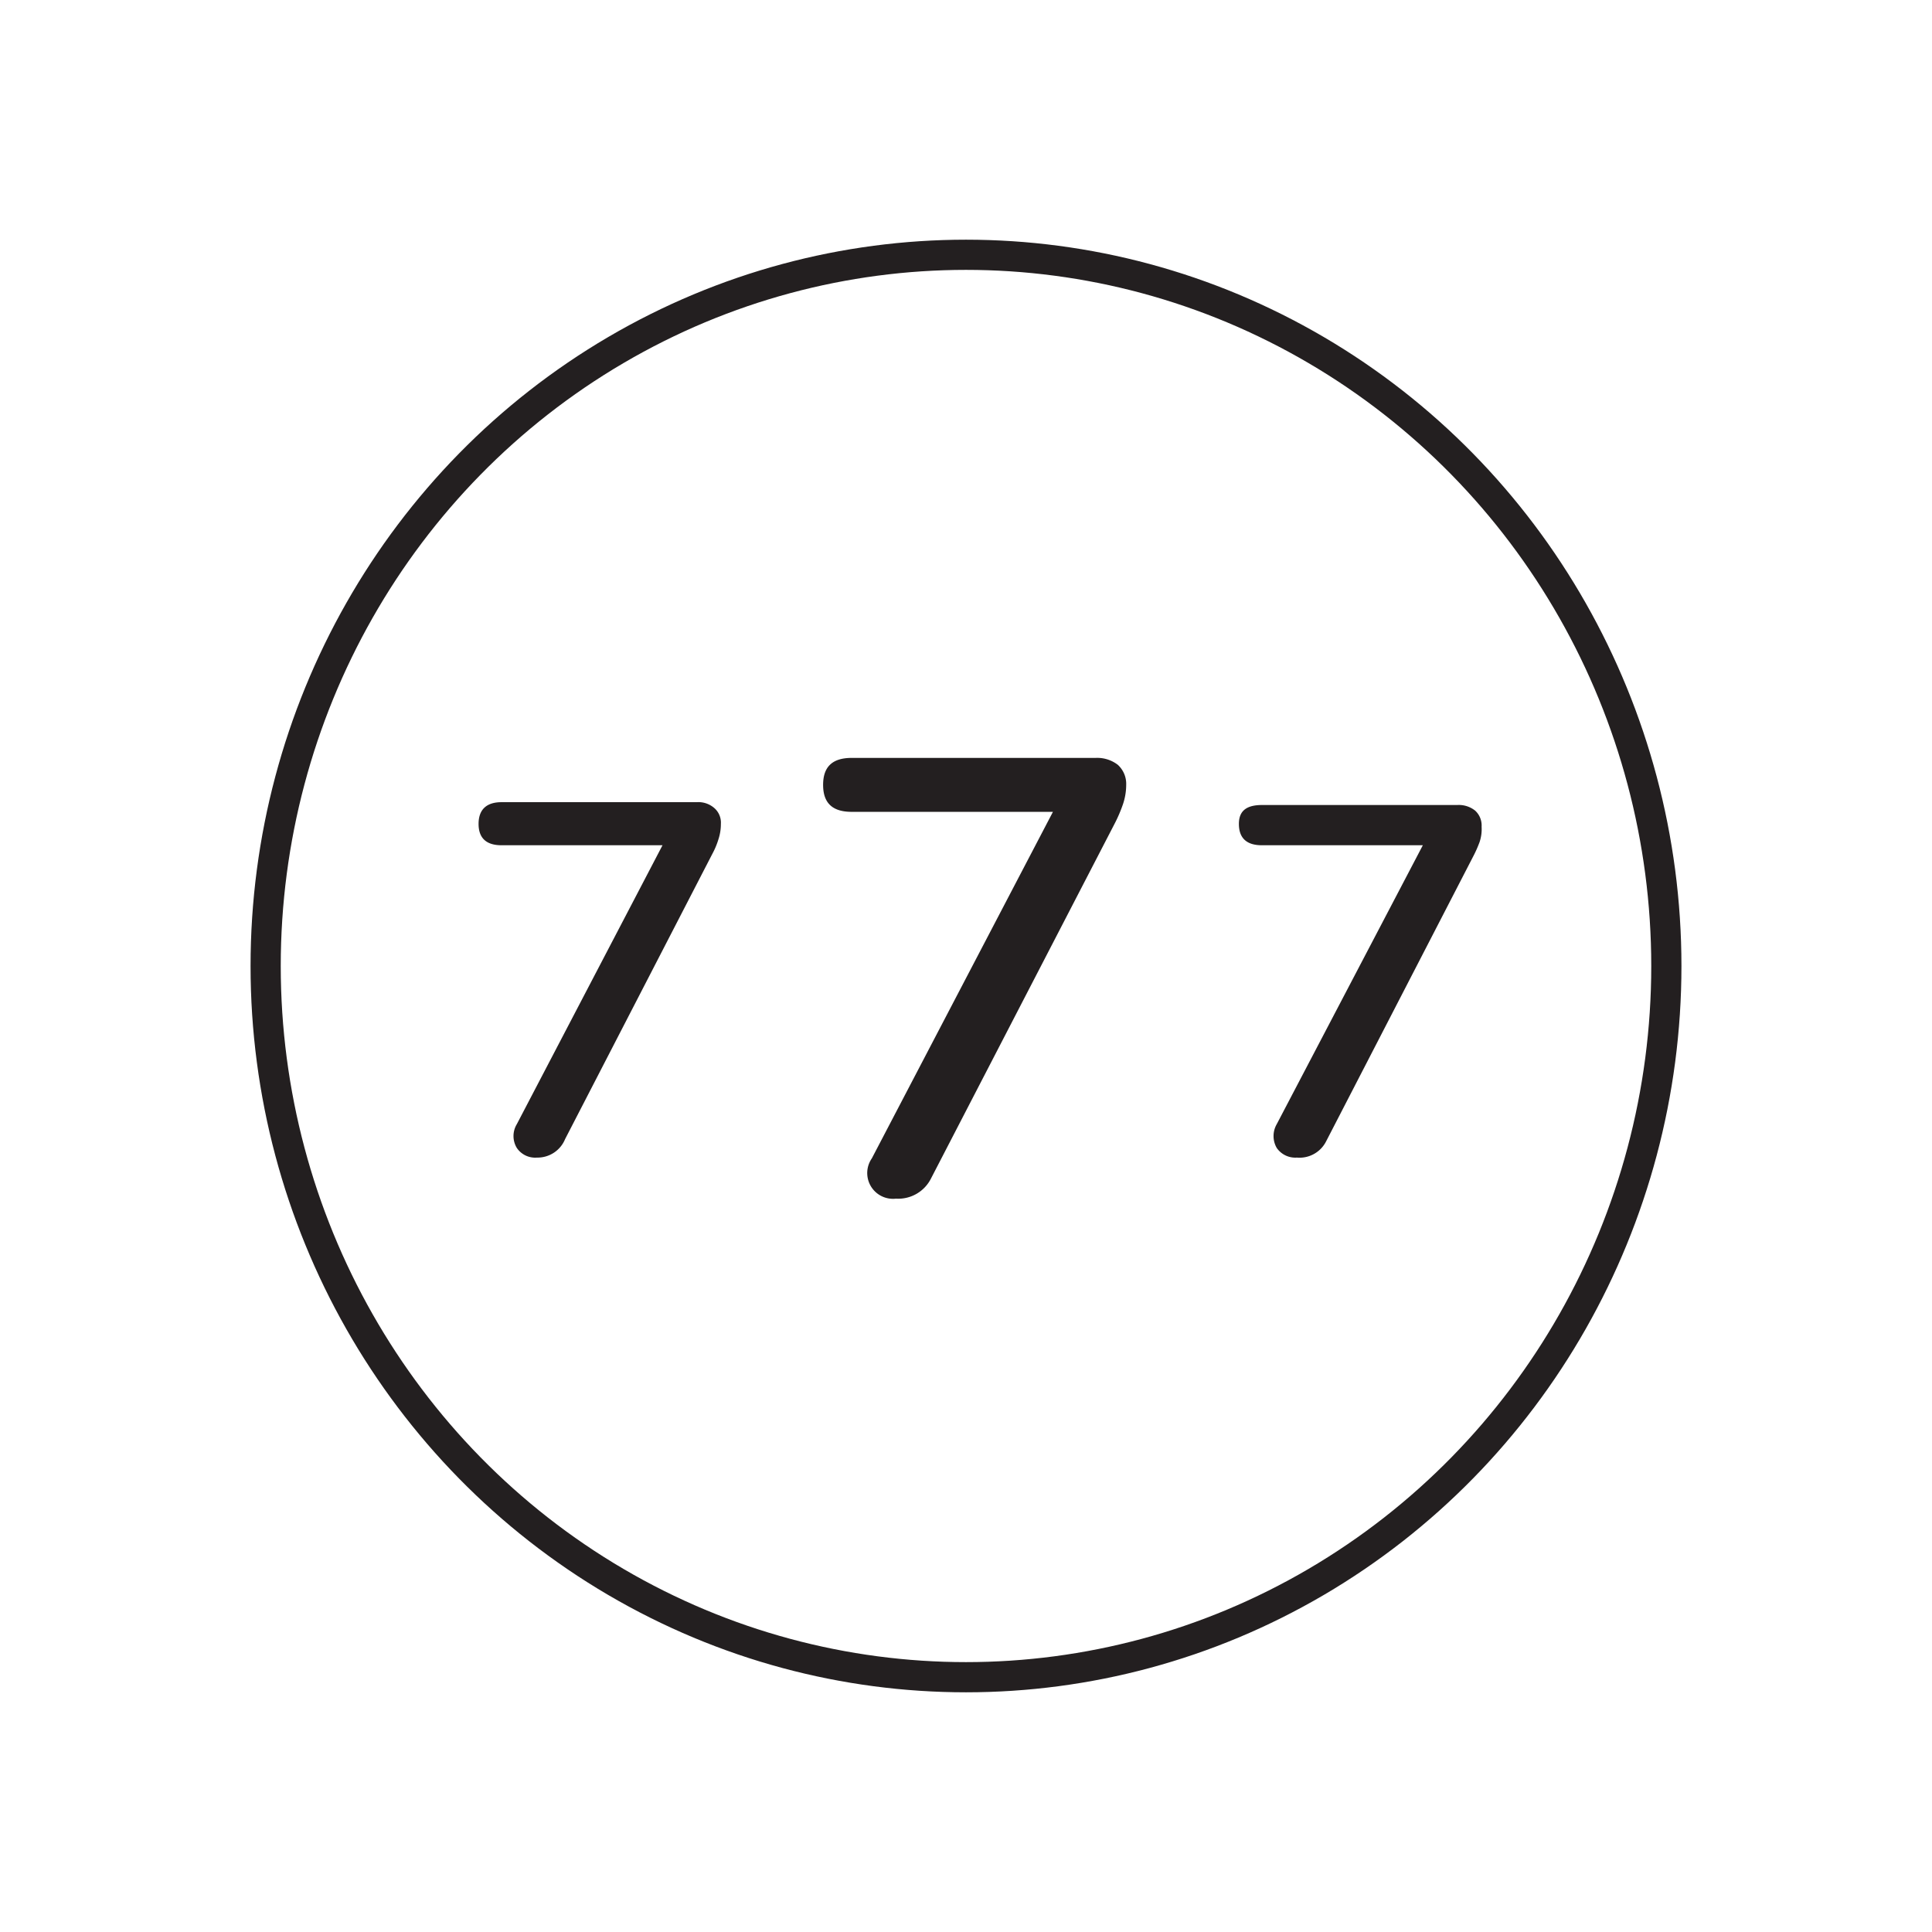 <svg id="Layer_1" data-name="Layer 1" xmlns="http://www.w3.org/2000/svg" viewBox="0 0 48 48"><defs><style>.cls-1{fill:#231f20;}.cls-2{fill:none;stroke:#231f20;stroke-miterlimit:10;stroke-width:0.75px;}</style></defs><path class="cls-1" d="M13.34,28.76a.55.55,0,0,1-.5-.24.57.57,0,0,1,0-.59L16.46,21h-4c-.38,0-.57-.18-.57-.53s.19-.54.57-.54h4.85a.6.6,0,0,1,.43.14.48.48,0,0,1,.17.4,1.21,1.21,0,0,1-.06.38,1.94,1.94,0,0,1-.15.36l-3.66,7.09A.74.74,0,0,1,13.34,28.76Z"/><path class="cls-1" d="M22.26,29.78a.64.64,0,0,1-.6-1l4.5-8.61h-5c-.48,0-.71-.22-.71-.67s.23-.67.71-.67h6.06a.84.84,0,0,1,.55.17.64.64,0,0,1,.21.5,1.51,1.51,0,0,1-.08.48,3.57,3.57,0,0,1-.19.45l-4.58,8.85A.91.91,0,0,1,22.26,29.78Z"/><path class="cls-1" d="M32.22,28.76a.56.56,0,0,1-.5-.24.59.59,0,0,1,0-.59L35.35,21h-4c-.38,0-.57-.18-.57-.53S31,20,31.36,20h4.85a.65.65,0,0,1,.44.14.5.5,0,0,1,.16.4,1,1,0,0,1-.05.38,3,3,0,0,1-.16.36l-3.66,7.09A.74.74,0,0,1,32.22,28.76Z"/><ellipse class="cls-2" cx="24" cy="24" rx="17.4" ry="17.67"/></svg>
